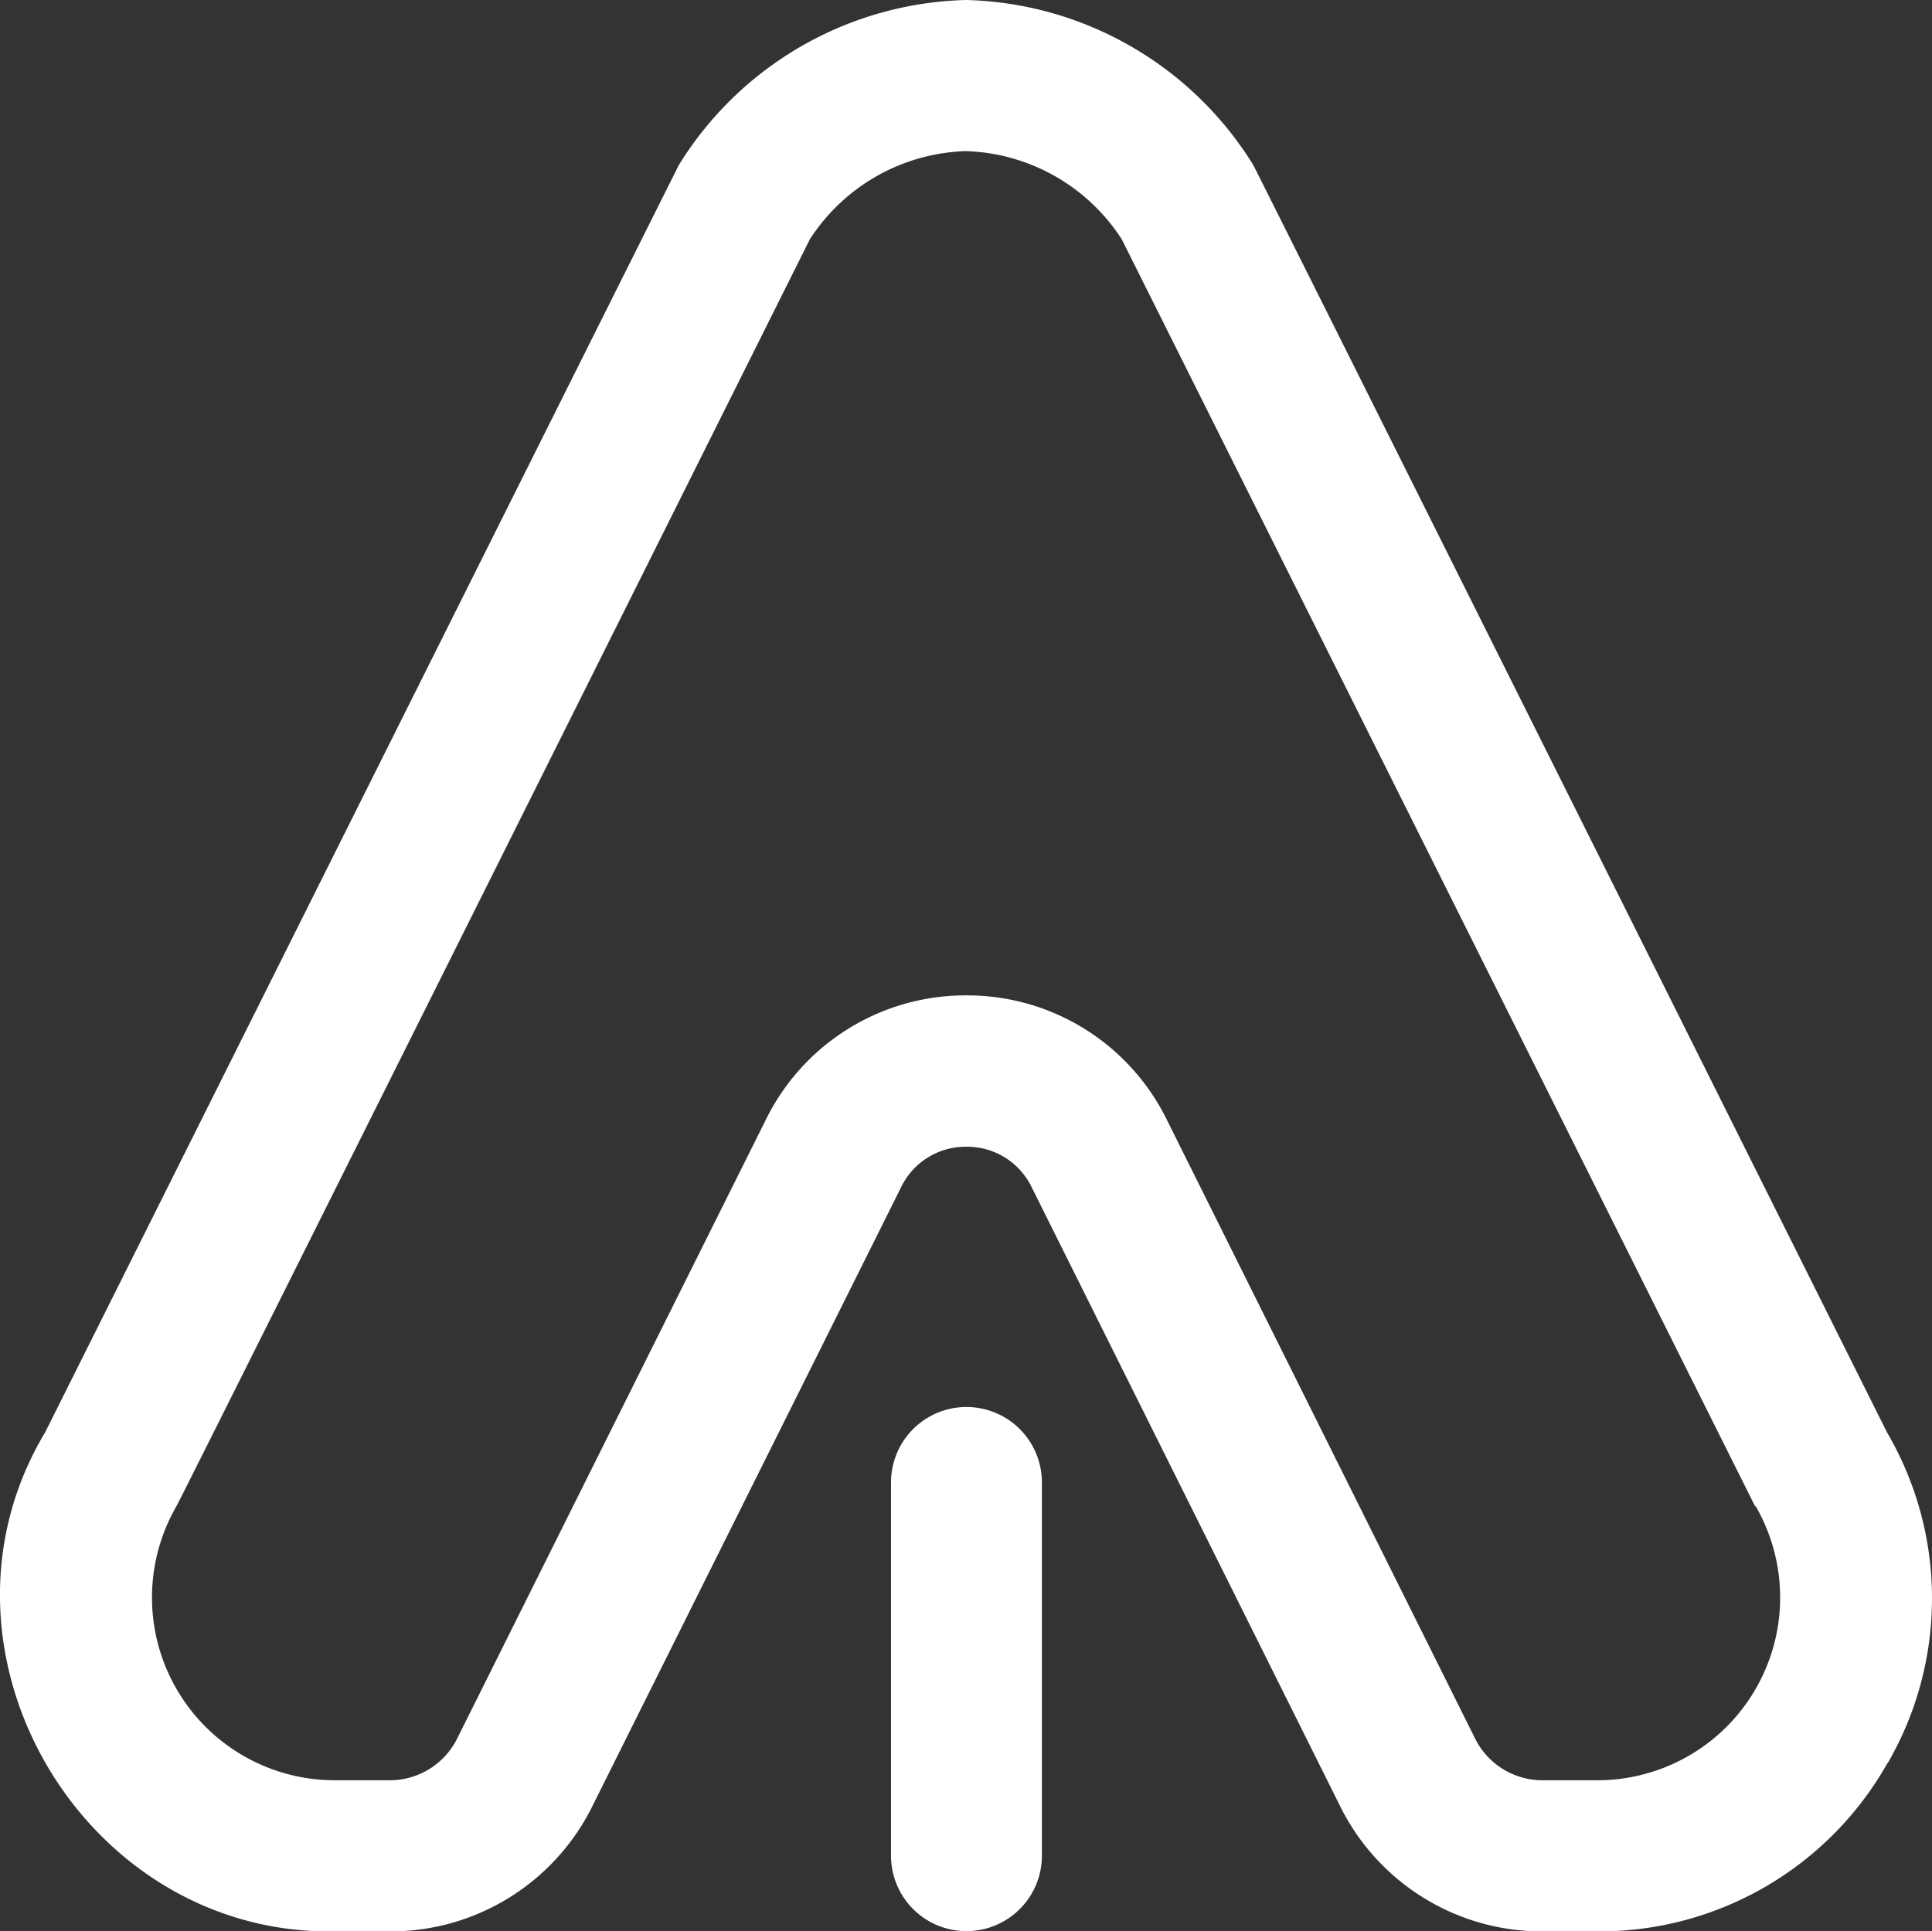 <svg xmlns="http://www.w3.org/2000/svg" width="74.525" height="74.509"><rect width="100%" height="100%" fill="#333333" stroke="none"/><path fill="#fff" d="M37.27 0c-.07 0 .06 0 0 0zM72.8 68.03a12.75 12.75 0 01-11.2 6.48H59.5a8.68 8.68 0 01-7.82-4.86L39.8 45.81a2.76 2.76 0 00-2.52-1.57 2.76 2.76 0 00-2.52 1.56l-11.9 23.86a8.68 8.68 0 01-7.82 4.85h-2.13c-9.74.16-16.18-10.89-11.17-19.25 0 0 24.42-48.85 24.45-48.9A13.41 13.41 0 0137.27 0a13.42 13.42 0 0111.07 6.36c.04.05 24.45 48.9 24.45 48.9a12.68 12.68 0 01.02 12.77zm-5.1-9.92c-.02-.05-24.43-48.88-24.43-48.88a7.43 7.43 0 00-6.01-3.4 7.43 7.43 0 00-6.02 3.4S6.86 58.06 6.81 58.1a7.05 7.05 0 006.1 10.58h2.13a2.9 2.9 0 002.6-1.62l11.9-23.86a8.58 8.58 0 017.74-4.8 8.58 8.58 0 017.73 4.8l11.88 23.85a2.9 2.9 0 002.61 1.63h2.12a7.05 7.05 0 006.1-10.58zM40.19 71.6V57.19a2.91 2.91 0 00-5.82 0v14.4a2.91 2.91 0 005.82 0z"/></svg>